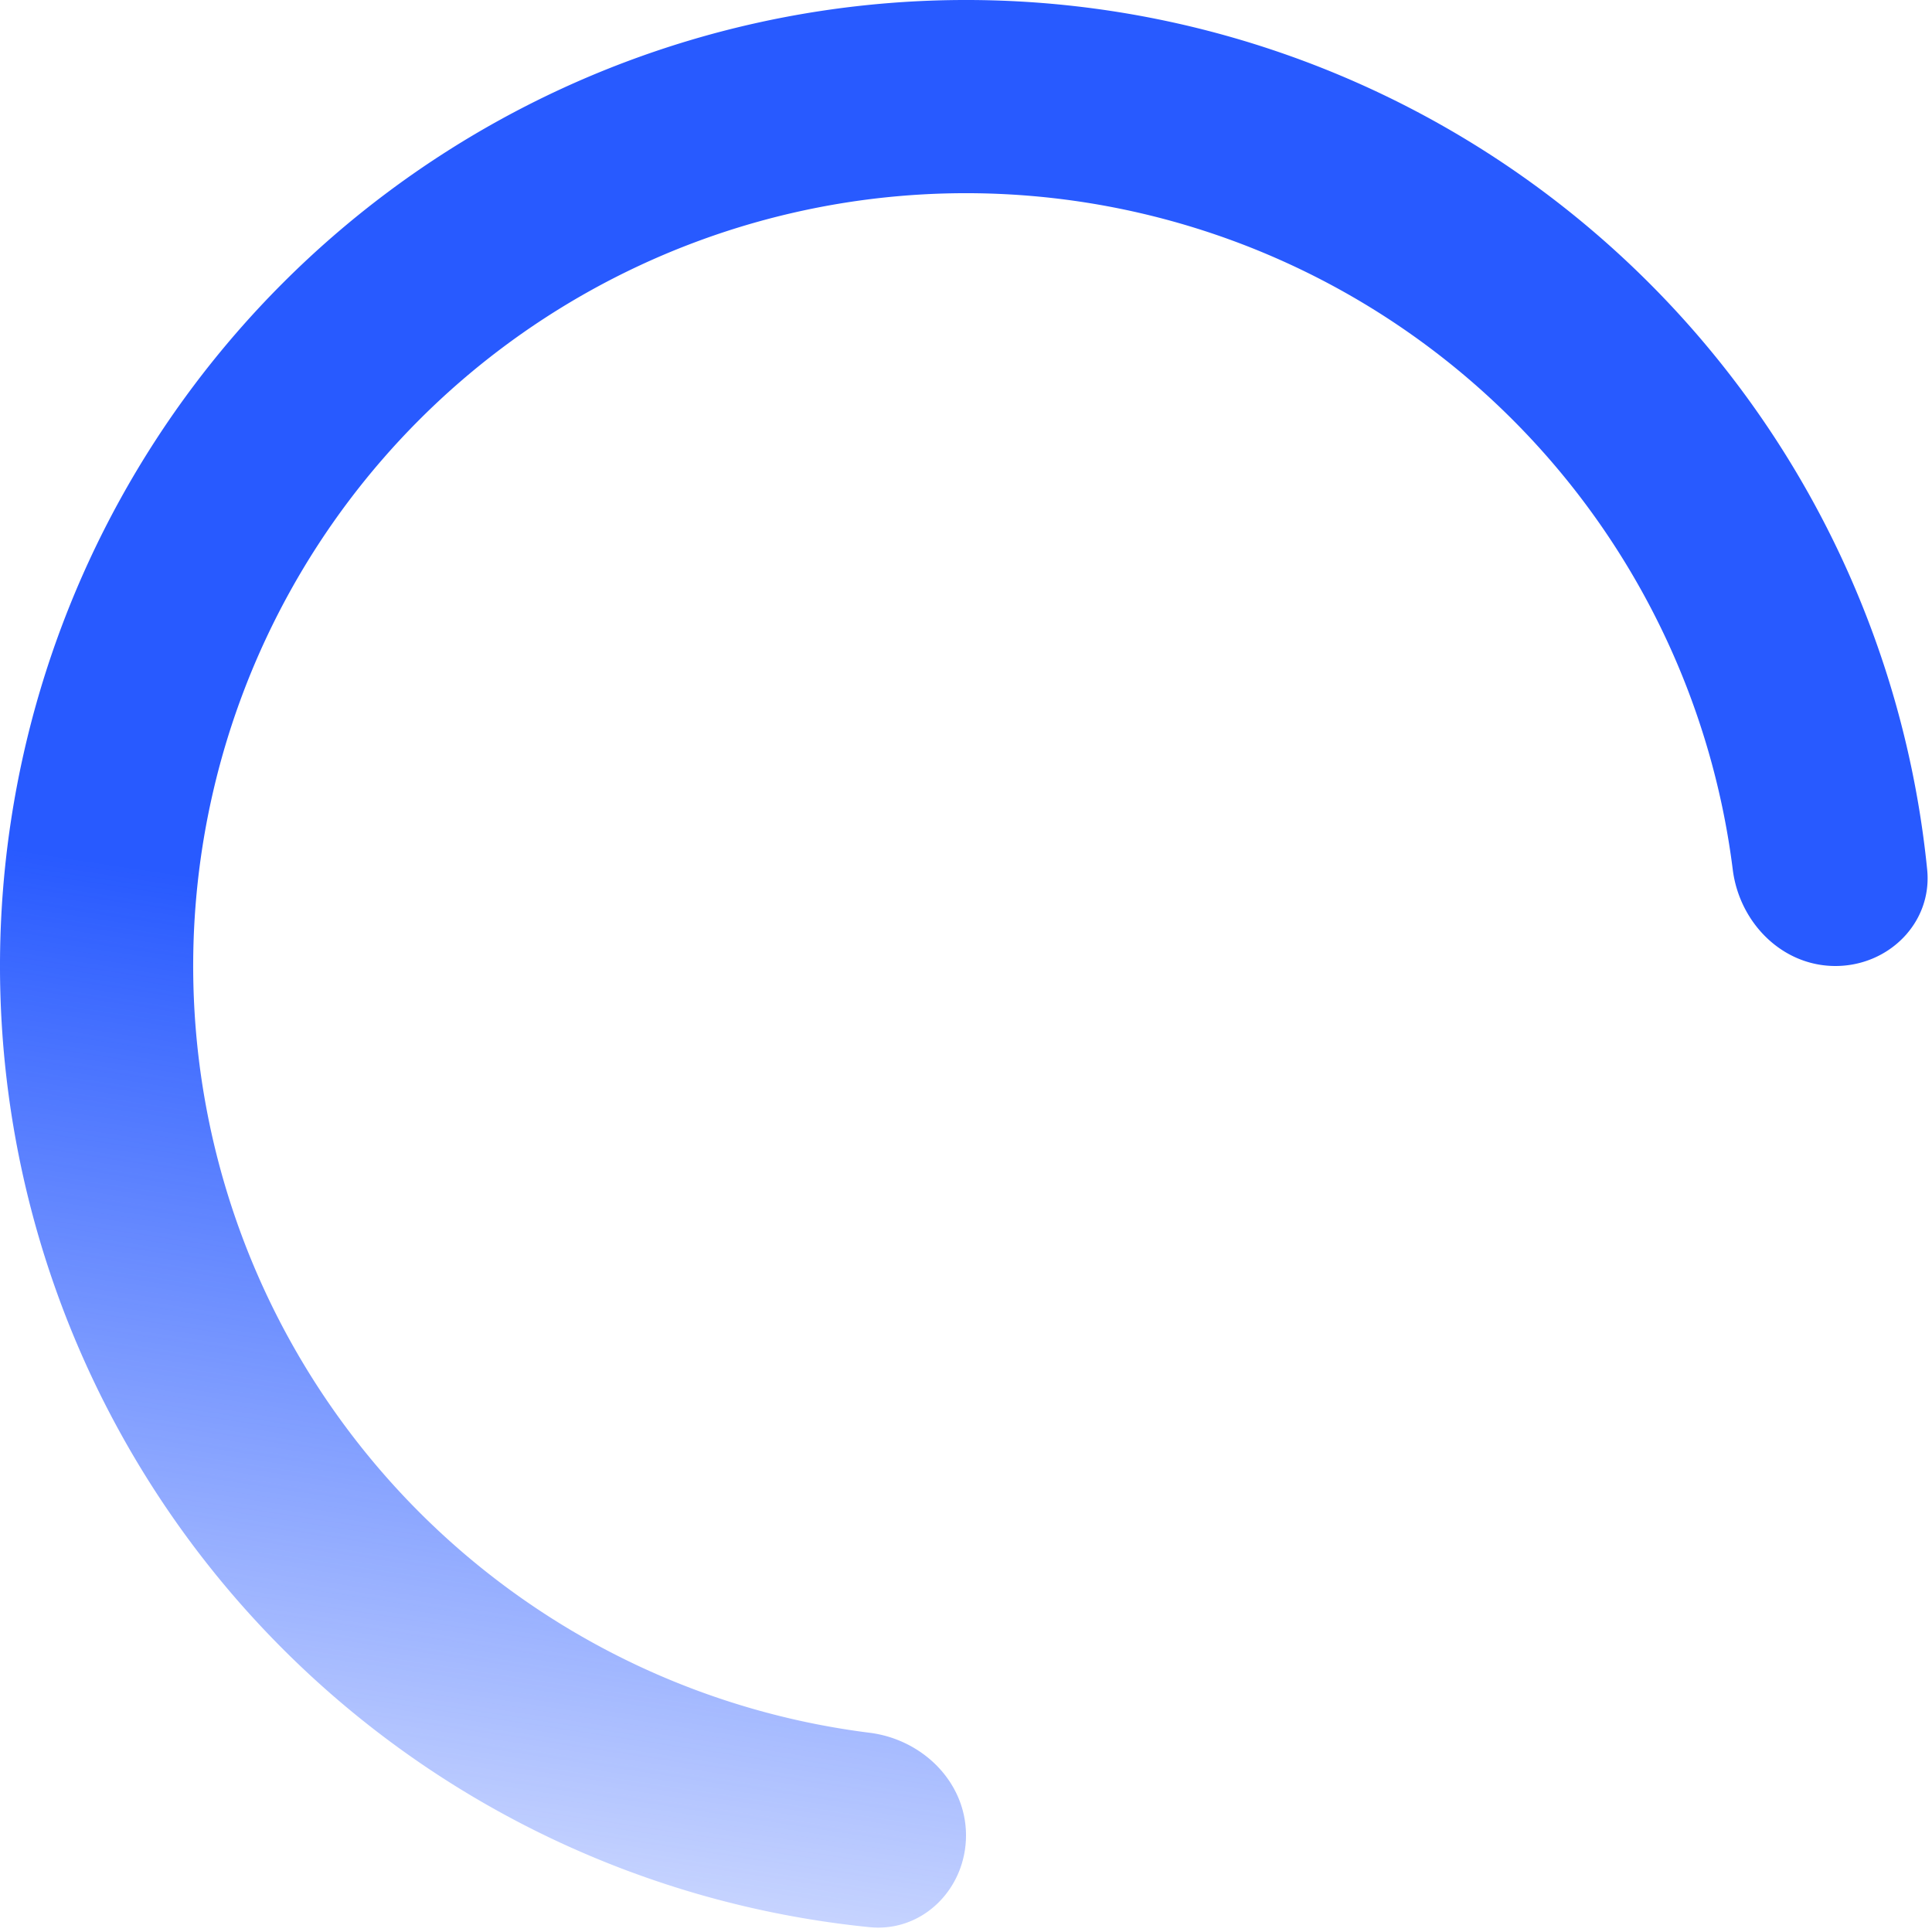 <svg xmlns="http://www.w3.org/2000/svg" width="24" height="24" fill="none" viewBox="0 0 24 24"><style>@keyframes rotate{0%{transform:rotate(0deg)}to{transform:rotate(360deg)}}</style><path fill="url(#paint0_linear_28570_5509)" d="M22.8 12c.663 0 1.206-.539 1.14-1.198A12 12 0 1 0 10.802 23.94c.66.066 1.198-.477 1.198-1.14s-.54-1.192-1.197-1.275a9.6 9.6 0 1 1 10.722-10.722c.083.658.612 1.197 1.275 1.197" style="animation:rotate 2s linear infinite;transform-origin:center"/><defs><linearGradient id="paint0_linear_28570_5509" x1="21.143" x2="18.286" y1="13.714" y2="32.571" gradientUnits="userSpaceOnUse"><stop stop-color="#285AFF"/><stop offset=".832" stop-color="#285AFF" stop-opacity="0"/></linearGradient></defs></svg>
